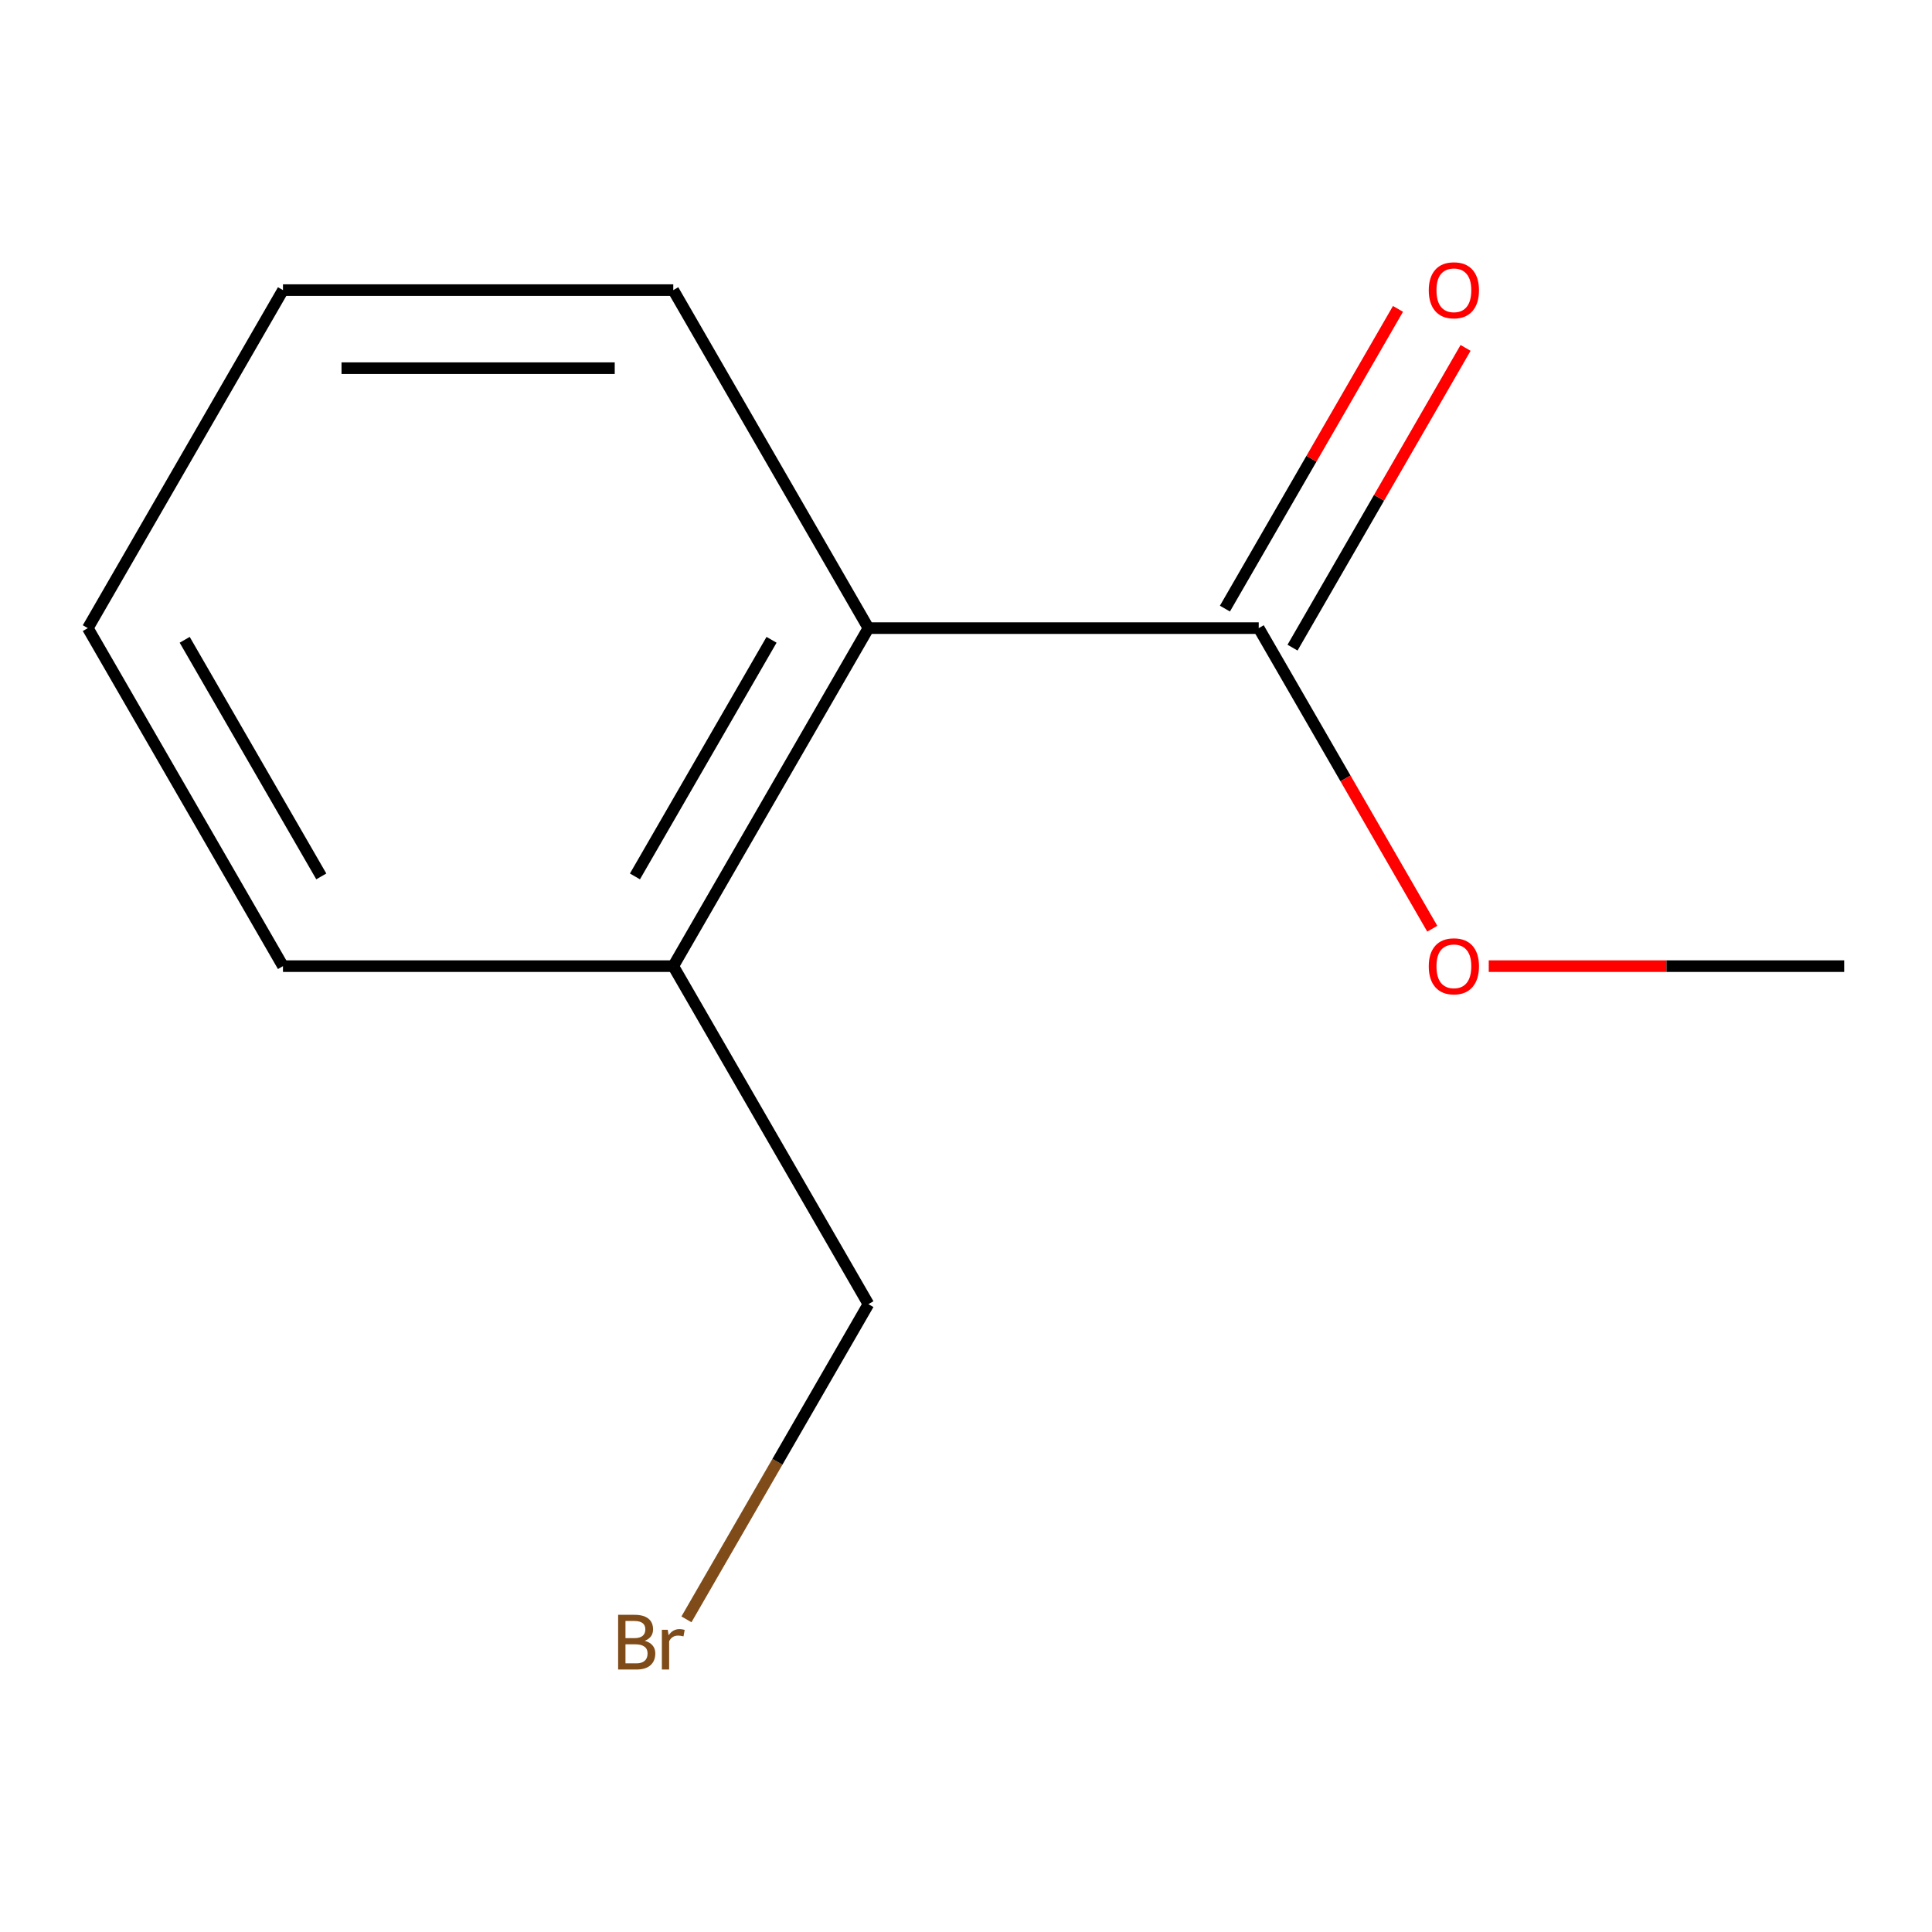 <?xml version='1.0' encoding='iso-8859-1'?>
<svg version='1.1' baseProfile='full'
              xmlns='http://www.w3.org/2000/svg'
                      xmlns:rdkit='http://www.rdkit.org/xml'
                      xmlns:xlink='http://www.w3.org/1999/xlink'
                  xml:space='preserve'
width='1000px' height='1000px' viewBox='0 0 1000 1000'>
<!-- END OF HEADER -->
<rect style='opacity:1.0;fill:#FFFFFF;stroke:none' width='1000' height='1000' x='0' y='0'> </rect>
<path class='bond-0' d='M 651.515,325.118 L 449.495,325.118' style='fill:none;fill-rule:evenodd;stroke:#000000;stroke-width:6px;stroke-linecap:butt;stroke-linejoin:miter;stroke-opacity:1' />
<path class='bond-1' d='M 669.011,335.219 L 713.797,257.647' style='fill:none;fill-rule:evenodd;stroke:#000000;stroke-width:6px;stroke-linecap:butt;stroke-linejoin:miter;stroke-opacity:1' />
<path class='bond-1' d='M 713.797,257.647 L 758.583,180.075' style='fill:none;fill-rule:evenodd;stroke:#FF0000;stroke-width:6px;stroke-linecap:butt;stroke-linejoin:miter;stroke-opacity:1' />
<path class='bond-1' d='M 634.02,315.017 L 678.806,237.445' style='fill:none;fill-rule:evenodd;stroke:#000000;stroke-width:6px;stroke-linecap:butt;stroke-linejoin:miter;stroke-opacity:1' />
<path class='bond-1' d='M 678.806,237.445 L 723.592,159.873' style='fill:none;fill-rule:evenodd;stroke:#FF0000;stroke-width:6px;stroke-linecap:butt;stroke-linejoin:miter;stroke-opacity:1' />
<path class='bond-3' d='M 651.515,325.118 L 696.428,402.91' style='fill:none;fill-rule:evenodd;stroke:#000000;stroke-width:6px;stroke-linecap:butt;stroke-linejoin:miter;stroke-opacity:1' />
<path class='bond-3' d='M 696.428,402.91 L 741.342,480.702' style='fill:none;fill-rule:evenodd;stroke:#FF0000;stroke-width:6px;stroke-linecap:butt;stroke-linejoin:miter;stroke-opacity:1' />
<path class='bond-2' d='M 449.495,325.118 L 348.485,500.073' style='fill:none;fill-rule:evenodd;stroke:#000000;stroke-width:6px;stroke-linecap:butt;stroke-linejoin:miter;stroke-opacity:1' />
<path class='bond-2' d='M 399.353,331.159 L 328.645,453.628' style='fill:none;fill-rule:evenodd;stroke:#000000;stroke-width:6px;stroke-linecap:butt;stroke-linejoin:miter;stroke-opacity:1' />
<path class='bond-6' d='M 449.495,325.118 L 348.485,150.163' style='fill:none;fill-rule:evenodd;stroke:#000000;stroke-width:6px;stroke-linecap:butt;stroke-linejoin:miter;stroke-opacity:1' />
<path class='bond-5' d='M 348.485,500.073 L 449.495,675.027' style='fill:none;fill-rule:evenodd;stroke:#000000;stroke-width:6px;stroke-linecap:butt;stroke-linejoin:miter;stroke-opacity:1' />
<path class='bond-7' d='M 348.485,500.073 L 146.465,500.073' style='fill:none;fill-rule:evenodd;stroke:#000000;stroke-width:6px;stroke-linecap:butt;stroke-linejoin:miter;stroke-opacity:1' />
<path class='bond-8' d='M 770.576,500.073 L 862.561,500.073' style='fill:none;fill-rule:evenodd;stroke:#FF0000;stroke-width:6px;stroke-linecap:butt;stroke-linejoin:miter;stroke-opacity:1' />
<path class='bond-8' d='M 862.561,500.073 L 954.545,500.073' style='fill:none;fill-rule:evenodd;stroke:#000000;stroke-width:6px;stroke-linecap:butt;stroke-linejoin:miter;stroke-opacity:1' />
<path class='bond-4' d='M 355.304,838.171 L 402.399,756.599' style='fill:none;fill-rule:evenodd;stroke:#7F4C19;stroke-width:6px;stroke-linecap:butt;stroke-linejoin:miter;stroke-opacity:1' />
<path class='bond-4' d='M 402.399,756.599 L 449.495,675.027' style='fill:none;fill-rule:evenodd;stroke:#000000;stroke-width:6px;stroke-linecap:butt;stroke-linejoin:miter;stroke-opacity:1' />
<path class='bond-9' d='M 348.485,150.163 L 146.465,150.163' style='fill:none;fill-rule:evenodd;stroke:#000000;stroke-width:6px;stroke-linecap:butt;stroke-linejoin:miter;stroke-opacity:1' />
<path class='bond-9' d='M 318.182,190.568 L 176.768,190.568' style='fill:none;fill-rule:evenodd;stroke:#000000;stroke-width:6px;stroke-linecap:butt;stroke-linejoin:miter;stroke-opacity:1' />
<path class='bond-11' d='M 146.465,500.073 L 45.455,325.118' style='fill:none;fill-rule:evenodd;stroke:#000000;stroke-width:6px;stroke-linecap:butt;stroke-linejoin:miter;stroke-opacity:1' />
<path class='bond-11' d='M 166.304,453.628 L 95.597,331.159' style='fill:none;fill-rule:evenodd;stroke:#000000;stroke-width:6px;stroke-linecap:butt;stroke-linejoin:miter;stroke-opacity:1' />
<path class='bond-10' d='M 146.465,150.163 L 45.455,325.118' style='fill:none;fill-rule:evenodd;stroke:#000000;stroke-width:6px;stroke-linecap:butt;stroke-linejoin:miter;stroke-opacity:1' />
<path  class='atom-2' d='M 739.525 150.243
Q 739.525 143.443, 742.885 139.643
Q 746.245 135.843, 752.525 135.843
Q 758.805 135.843, 762.165 139.643
Q 765.525 143.443, 765.525 150.243
Q 765.525 157.123, 762.125 161.043
Q 758.725 164.923, 752.525 164.923
Q 746.285 164.923, 742.885 161.043
Q 739.525 157.163, 739.525 150.243
M 752.525 161.723
Q 756.845 161.723, 759.165 158.843
Q 761.525 155.923, 761.525 150.243
Q 761.525 144.683, 759.165 141.883
Q 756.845 139.043, 752.525 139.043
Q 748.205 139.043, 745.845 141.843
Q 743.525 144.643, 743.525 150.243
Q 743.525 155.963, 745.845 158.843
Q 748.205 161.723, 752.525 161.723
' fill='#FF0000'/>
<path  class='atom-4' d='M 739.525 500.153
Q 739.525 493.353, 742.885 489.553
Q 746.245 485.753, 752.525 485.753
Q 758.805 485.753, 762.165 489.553
Q 765.525 493.353, 765.525 500.153
Q 765.525 507.033, 762.125 510.953
Q 758.725 514.833, 752.525 514.833
Q 746.285 514.833, 742.885 510.953
Q 739.525 507.073, 739.525 500.153
M 752.525 511.633
Q 756.845 511.633, 759.165 508.753
Q 761.525 505.833, 761.525 500.153
Q 761.525 494.593, 759.165 491.793
Q 756.845 488.953, 752.525 488.953
Q 748.205 488.953, 745.845 491.753
Q 743.525 494.553, 743.525 500.153
Q 743.525 505.873, 745.845 508.753
Q 748.205 511.633, 752.525 511.633
' fill='#FF0000'/>
<path  class='atom-5' d='M 333.705 849.262
Q 336.425 850.022, 337.785 851.702
Q 339.185 853.342, 339.185 855.782
Q 339.185 859.702, 336.665 861.942
Q 334.185 864.142, 329.465 864.142
L 319.945 864.142
L 319.945 835.822
L 328.305 835.822
Q 333.145 835.822, 335.585 837.782
Q 338.025 839.742, 338.025 843.342
Q 338.025 847.622, 333.705 849.262
M 323.745 839.022
L 323.745 847.902
L 328.305 847.902
Q 331.105 847.902, 332.545 846.782
Q 334.025 845.622, 334.025 843.342
Q 334.025 839.022, 328.305 839.022
L 323.745 839.022
M 329.465 860.942
Q 332.225 860.942, 333.705 859.622
Q 335.185 858.302, 335.185 855.782
Q 335.185 853.462, 333.545 852.302
Q 331.945 851.102, 328.865 851.102
L 323.745 851.102
L 323.745 860.942
L 329.465 860.942
' fill='#7F4C19'/>
<path  class='atom-5' d='M 345.625 843.582
L 346.065 846.422
Q 348.225 843.222, 351.745 843.222
Q 352.865 843.222, 354.385 843.622
L 353.785 846.982
Q 352.065 846.582, 351.105 846.582
Q 349.425 846.582, 348.305 847.262
Q 347.225 847.902, 346.345 849.462
L 346.345 864.142
L 342.585 864.142
L 342.585 843.582
L 345.625 843.582
' fill='#7F4C19'/>
</svg>
